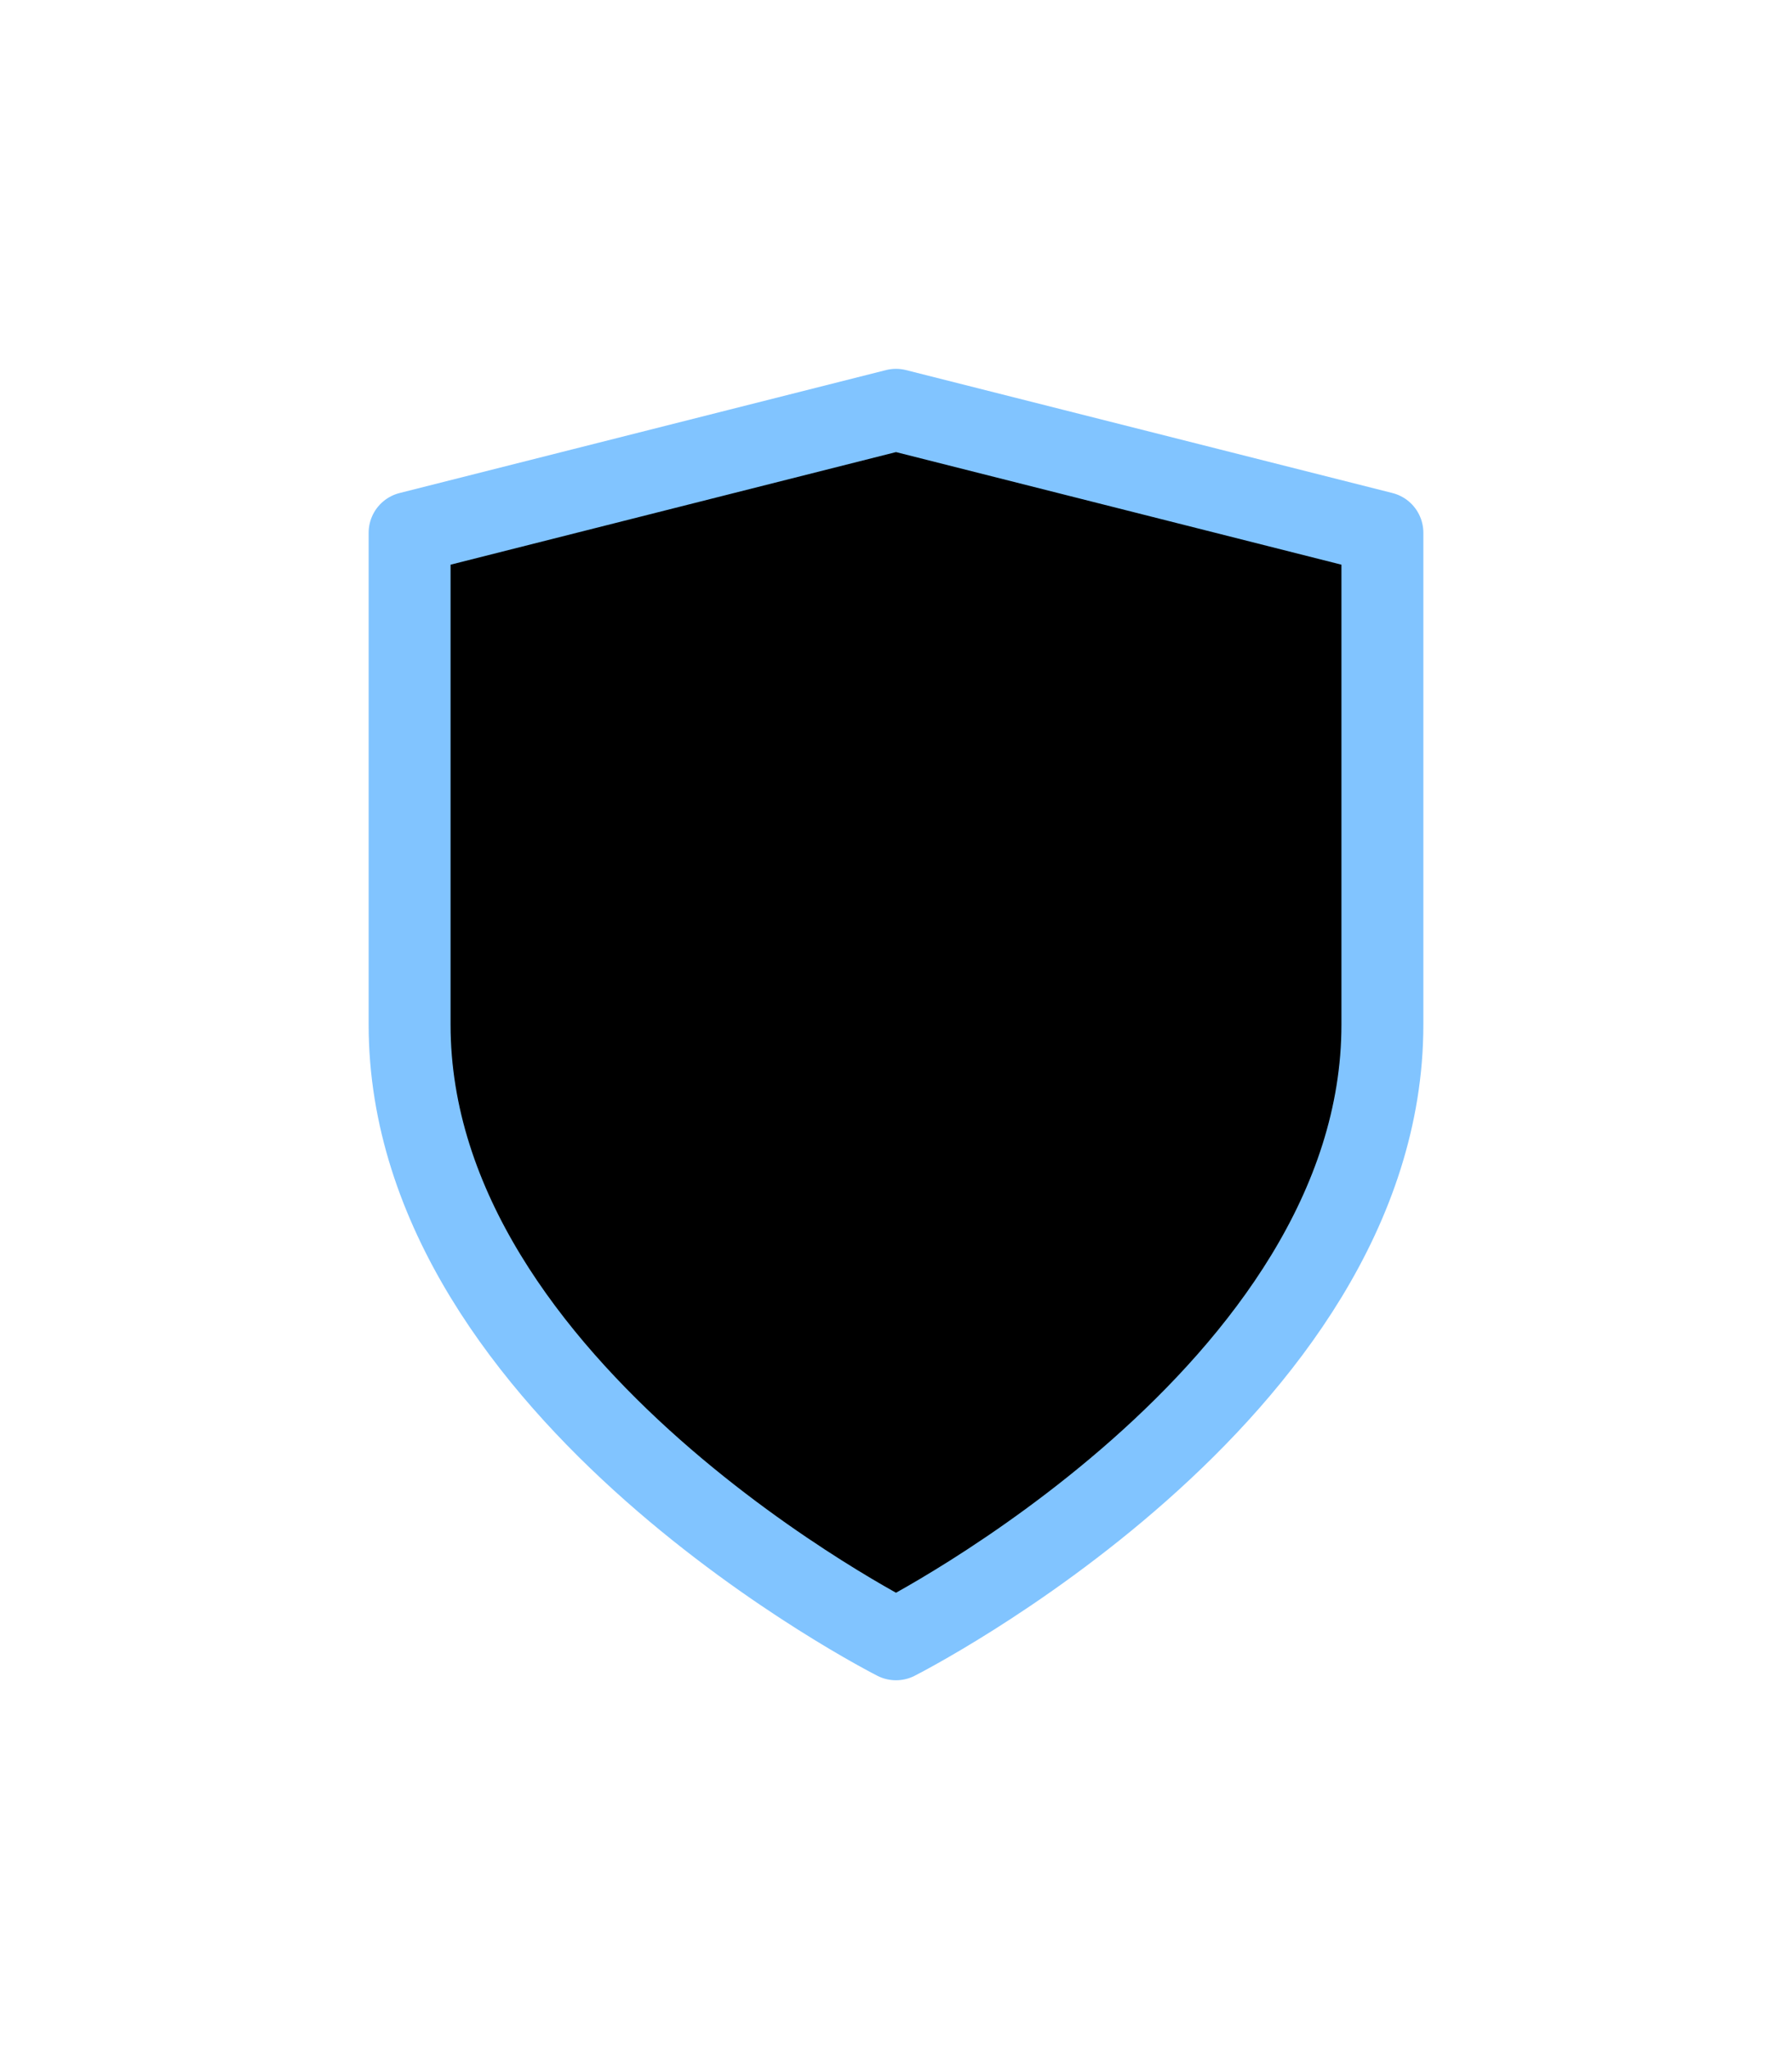<svg xmlns="http://www.w3.org/2000/svg" xmlns:xlink="http://www.w3.org/1999/xlink" width="35" height="40" viewBox="0 0 35 40">
  <defs>
    <path id="shield-b" d="M158.5,3600 C158.5,3600 168,3595.2 168,3588 L168,3578.4 L158.5,3576 L149,3578.4 L149,3588 C149,3595.2 158.5,3600 158.5,3600 Z"/>
    <filter id="shield-a" width="218.9%" height="194.2%" x="-59.5%" y="-47.1%" filterUnits="objectBoundingBox">
      <feMorphology in="SourceAlpha" operator="dilate" radius=".8" result="shadowSpreadOuter1"/>
      <feOffset in="shadowSpreadOuter1" result="shadowOffsetOuter1"/>
      <feMorphology in="SourceAlpha" radius="1" result="shadowInner"/>
      <feOffset in="shadowInner" result="shadowInner"/>
      <feComposite in="shadowOffsetOuter1" in2="shadowInner" operator="out" result="shadowOffsetOuter1"/>
      <feGaussianBlur in="shadowOffsetOuter1" result="shadowBlurOuter1" stdDeviation="3.5"/>
      <feColorMatrix in="shadowBlurOuter1" result="shadowMatrixOuter1" values="0 0 0 0 1   0 0 0 0 1   0 0 0 0 1  0 0 0 0.5 0"/>
      <feMorphology in="SourceAlpha" operator="dilate" radius=".8" result="shadowSpreadOuter2"/>
      <feOffset in="shadowSpreadOuter2" result="shadowOffsetOuter2"/>
      <feMorphology in="SourceAlpha" radius="1" result="shadowInner"/>
      <feOffset in="shadowInner" result="shadowInner"/>
      <feComposite in="shadowOffsetOuter2" in2="shadowInner" operator="out" result="shadowOffsetOuter2"/>
      <feGaussianBlur in="shadowOffsetOuter2" result="shadowBlurOuter2" stdDeviation="1.5"/>
      <feColorMatrix in="shadowBlurOuter2" result="shadowMatrixOuter2" values="0 0 0 0 0.364   0 0 0 0 0.702   0 0 0 0 1  0 0 0 0.491 0"/>
      <feMerge>
        <feMergeNode in="shadowMatrixOuter1"/>
        <feMergeNode in="shadowMatrixOuter2"/>
      </feMerge>
    </filter>
  </defs>
  <g fill="none" fill-rule="evenodd" stroke-linecap="round" stroke-linejoin="round" transform="translate(-141 -3568)">
    <use fill="#000" filter="url(#shield-a)" xlink:href="#shield-b"/>
    <use stroke="#81C4FF" stroke-width="1.6" xlink:href="#shield-b"/>
  </g>
</svg>
